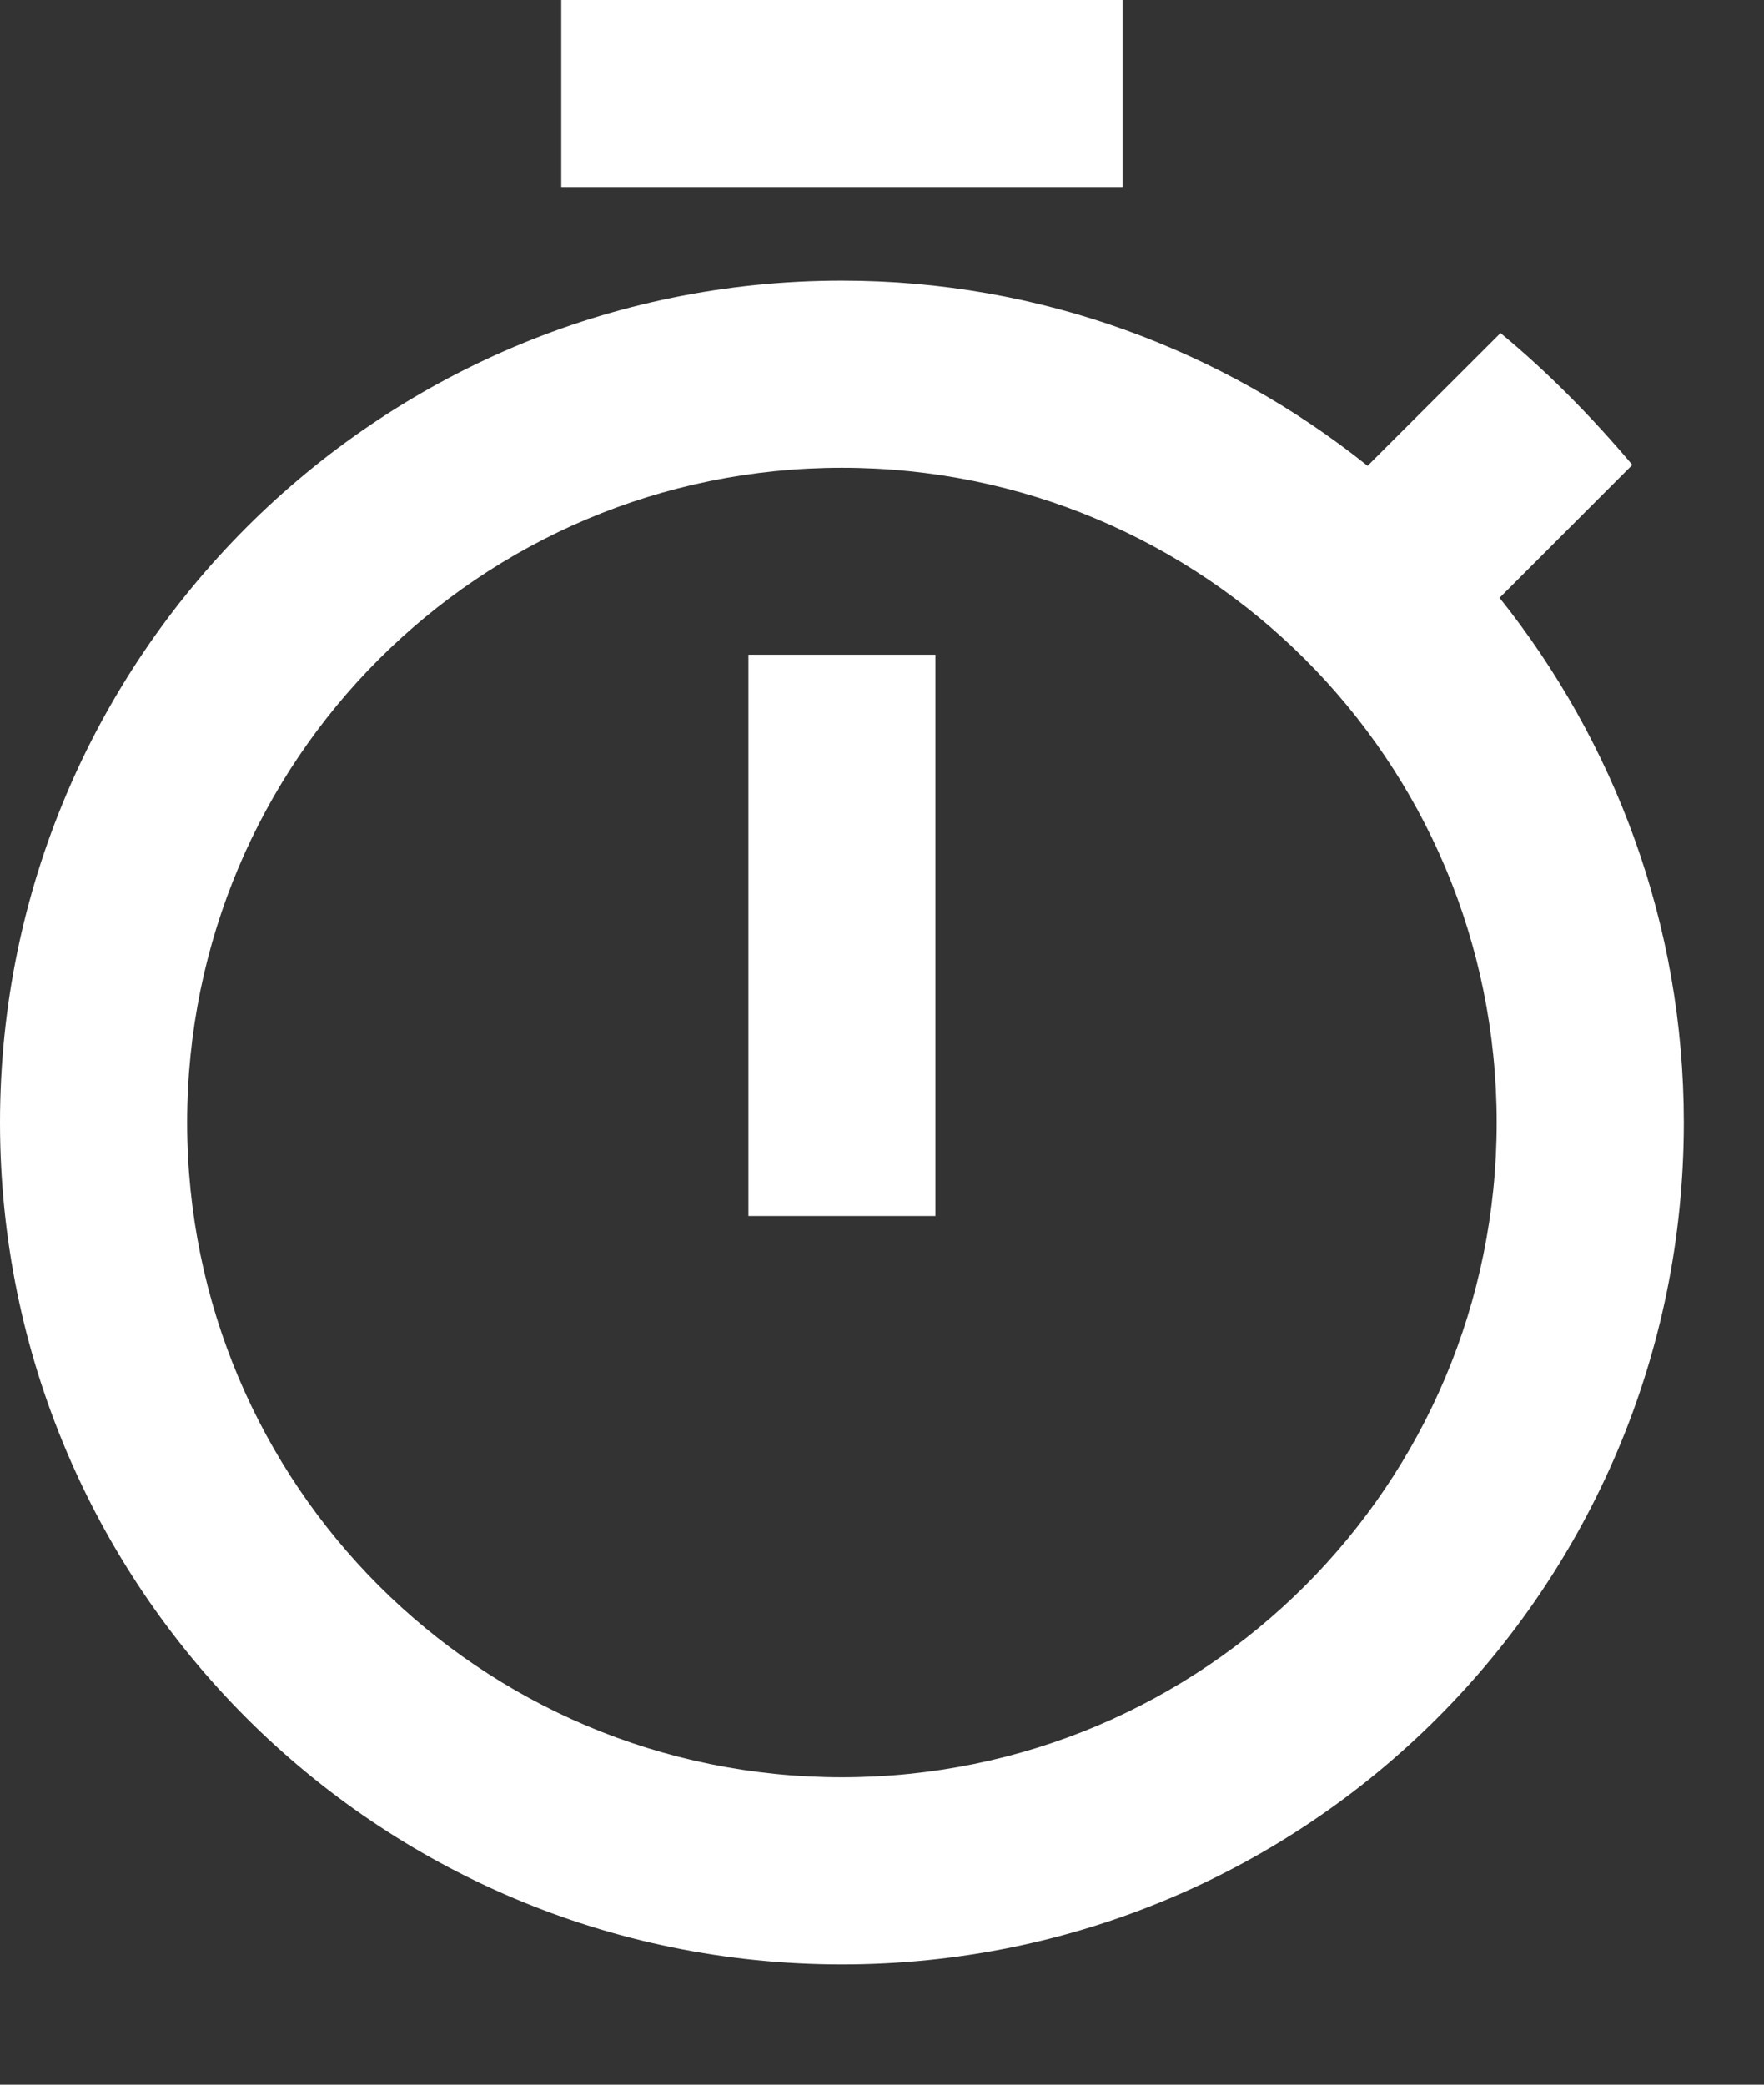 <svg width="11" height="13" viewBox="0 0 11 13" fill="none" xmlns="http://www.w3.org/2000/svg">
<rect x="0" y="0" width="11" height="13" fill="#333333" stroke="none"/>
<path d="M7 0H3.5V1.167H7V0ZM4.667 7.583H5.833V4.083H4.667V7.583ZM9.351 3.728L10.179 2.899C9.928 2.602 9.654 2.322 9.357 2.077L8.528 2.905C7.624 2.182 6.487 1.75 5.25 1.75C2.351 1.75 0 4.101 0 7C0 9.899 2.345 12.25 5.25 12.25C8.155 12.25 10.5 9.899 10.5 7C10.5 5.763 10.068 4.626 9.351 3.728ZM5.25 11.083C2.993 11.083 1.167 9.258 1.167 7C1.167 4.742 2.993 2.917 5.25 2.917C7.508 2.917 9.333 4.742 9.333 7C9.333 9.258 7.508 11.083 5.25 11.083Z" fill="white"/>
</svg>
